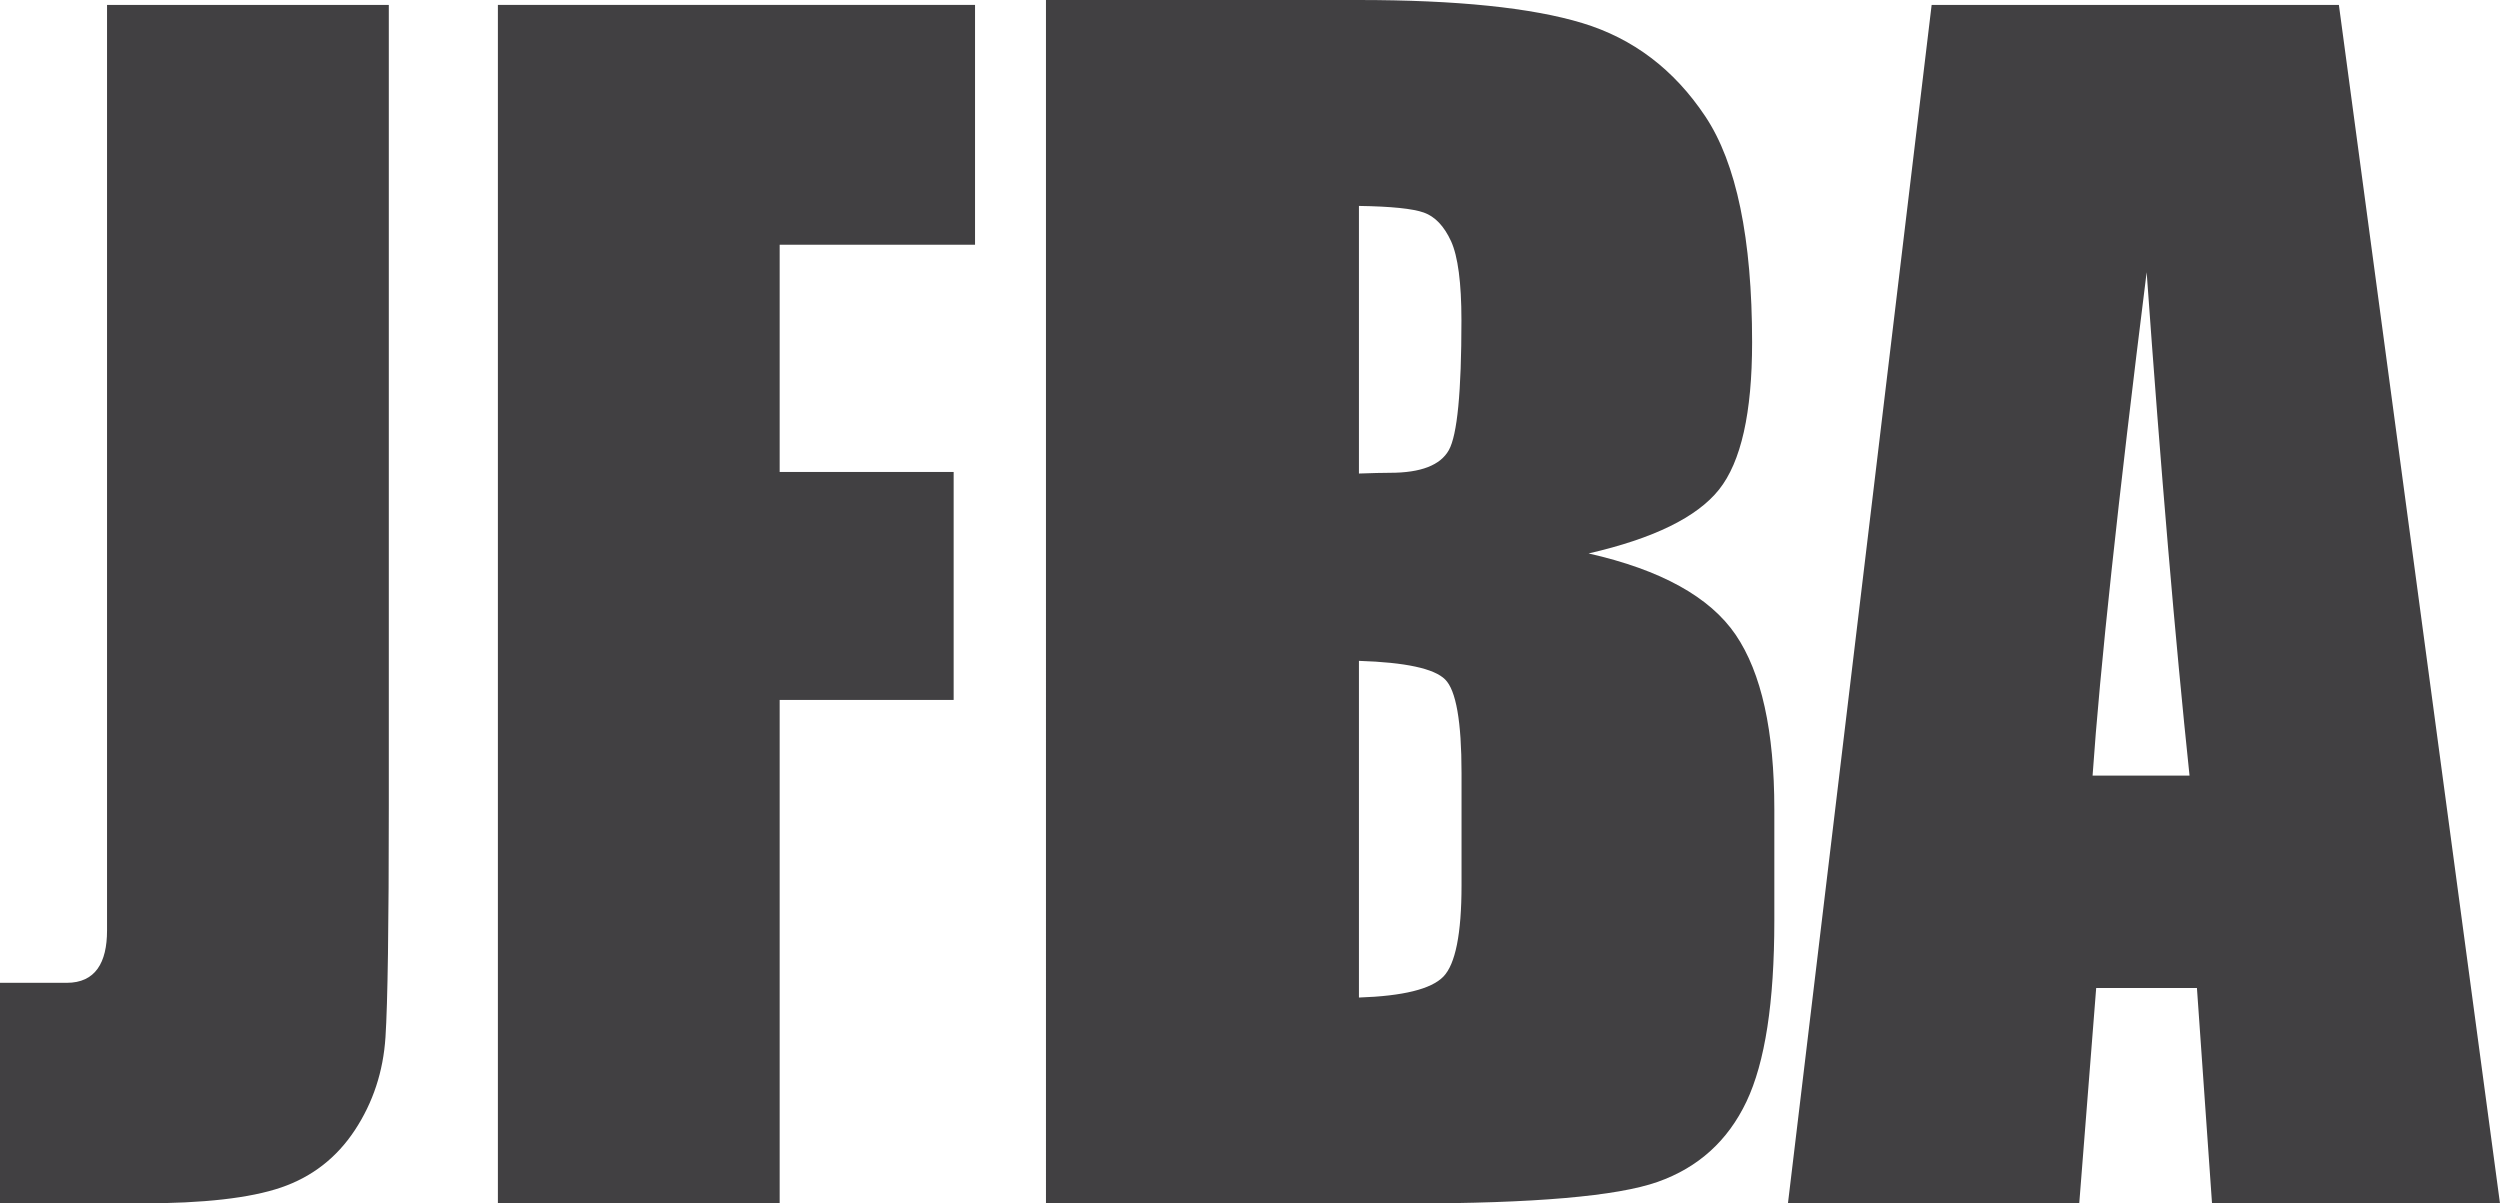 <?xml version="1.0" encoding="UTF-8"?>
<svg id="_レイヤー_1" data-name="レイヤー 1" xmlns="http://www.w3.org/2000/svg" viewBox="0 0 269.99 129.96">
  <defs>
    <style>
      .cls-1 {
        fill: #414042;
      }
    </style>
  </defs>
  <path class="cls-1" d="m41.99.53v86.5c0,12.95-.12,21.28-.36,24.98-.24,3.7-1.34,7.05-3.3,10.03-1.96,2.98-4.61,5.05-7.96,6.2-3.35,1.15-8.39,1.72-15.13,1.72H0v-23.82h7.21c3.09,0,4.35-2.18,4.35-5.65V.53h30.43Z"/>
  <path class="cls-1" d="m53.77.53h51.53v25.9h-21.1v24.54h18.79v24.62h-18.79v54.36h-30.43V.53Z"/>
  <path class="cls-1" d="m252.59.53l17.4,129.44h-31.1l-1.63-23.27h-10.88l-1.83,23.27h-31.46L208.61.53h43.98Zm-16.13,83.23c-1.54-14.66-3.09-32.78-4.63-54.36-3.1,24.78-5.05,42.91-5.84,54.36h10.47Z"/>
  <path class="cls-1" d="m112.96,0h33.72c10.65,0,18.72.83,24.2,2.49,5.48,1.66,9.91,5.01,13.28,10.07,3.37,5.05,5.06,13.2,5.06,24.43,0,7.59-1.19,12.89-3.57,15.88-2.38,2.99-7.08,5.29-14.09,6.9,7.81,1.77,13.11,4.7,15.89,8.79,2.78,4.1,4.17,10.38,4.17,18.84v12.05c0,8.78-1,15.29-3.01,19.52-2.01,4.23-5.2,7.12-9.59,8.67-4.39,1.55-13.38,2.33-26.97,2.33h-39.09V0Zm33.8,22.24v28.9c1.44-.05,2.57-.08,3.37-.08,3.32,0,5.43-.82,6.34-2.45.91-1.63,1.36-6.3,1.36-14.01,0-4.07-.38-6.92-1.12-8.55-.75-1.63-1.73-2.66-2.93-3.09-1.2-.43-3.55-.67-7.02-.72Zm0,49.13v36.36c4.76-.16,7.8-.91,9.11-2.25,1.31-1.34,1.97-4.63,1.97-9.87v-12.12c0-5.57-.59-8.94-1.77-10.11-1.18-1.18-4.28-1.85-9.31-2.01Z"/>
</svg>